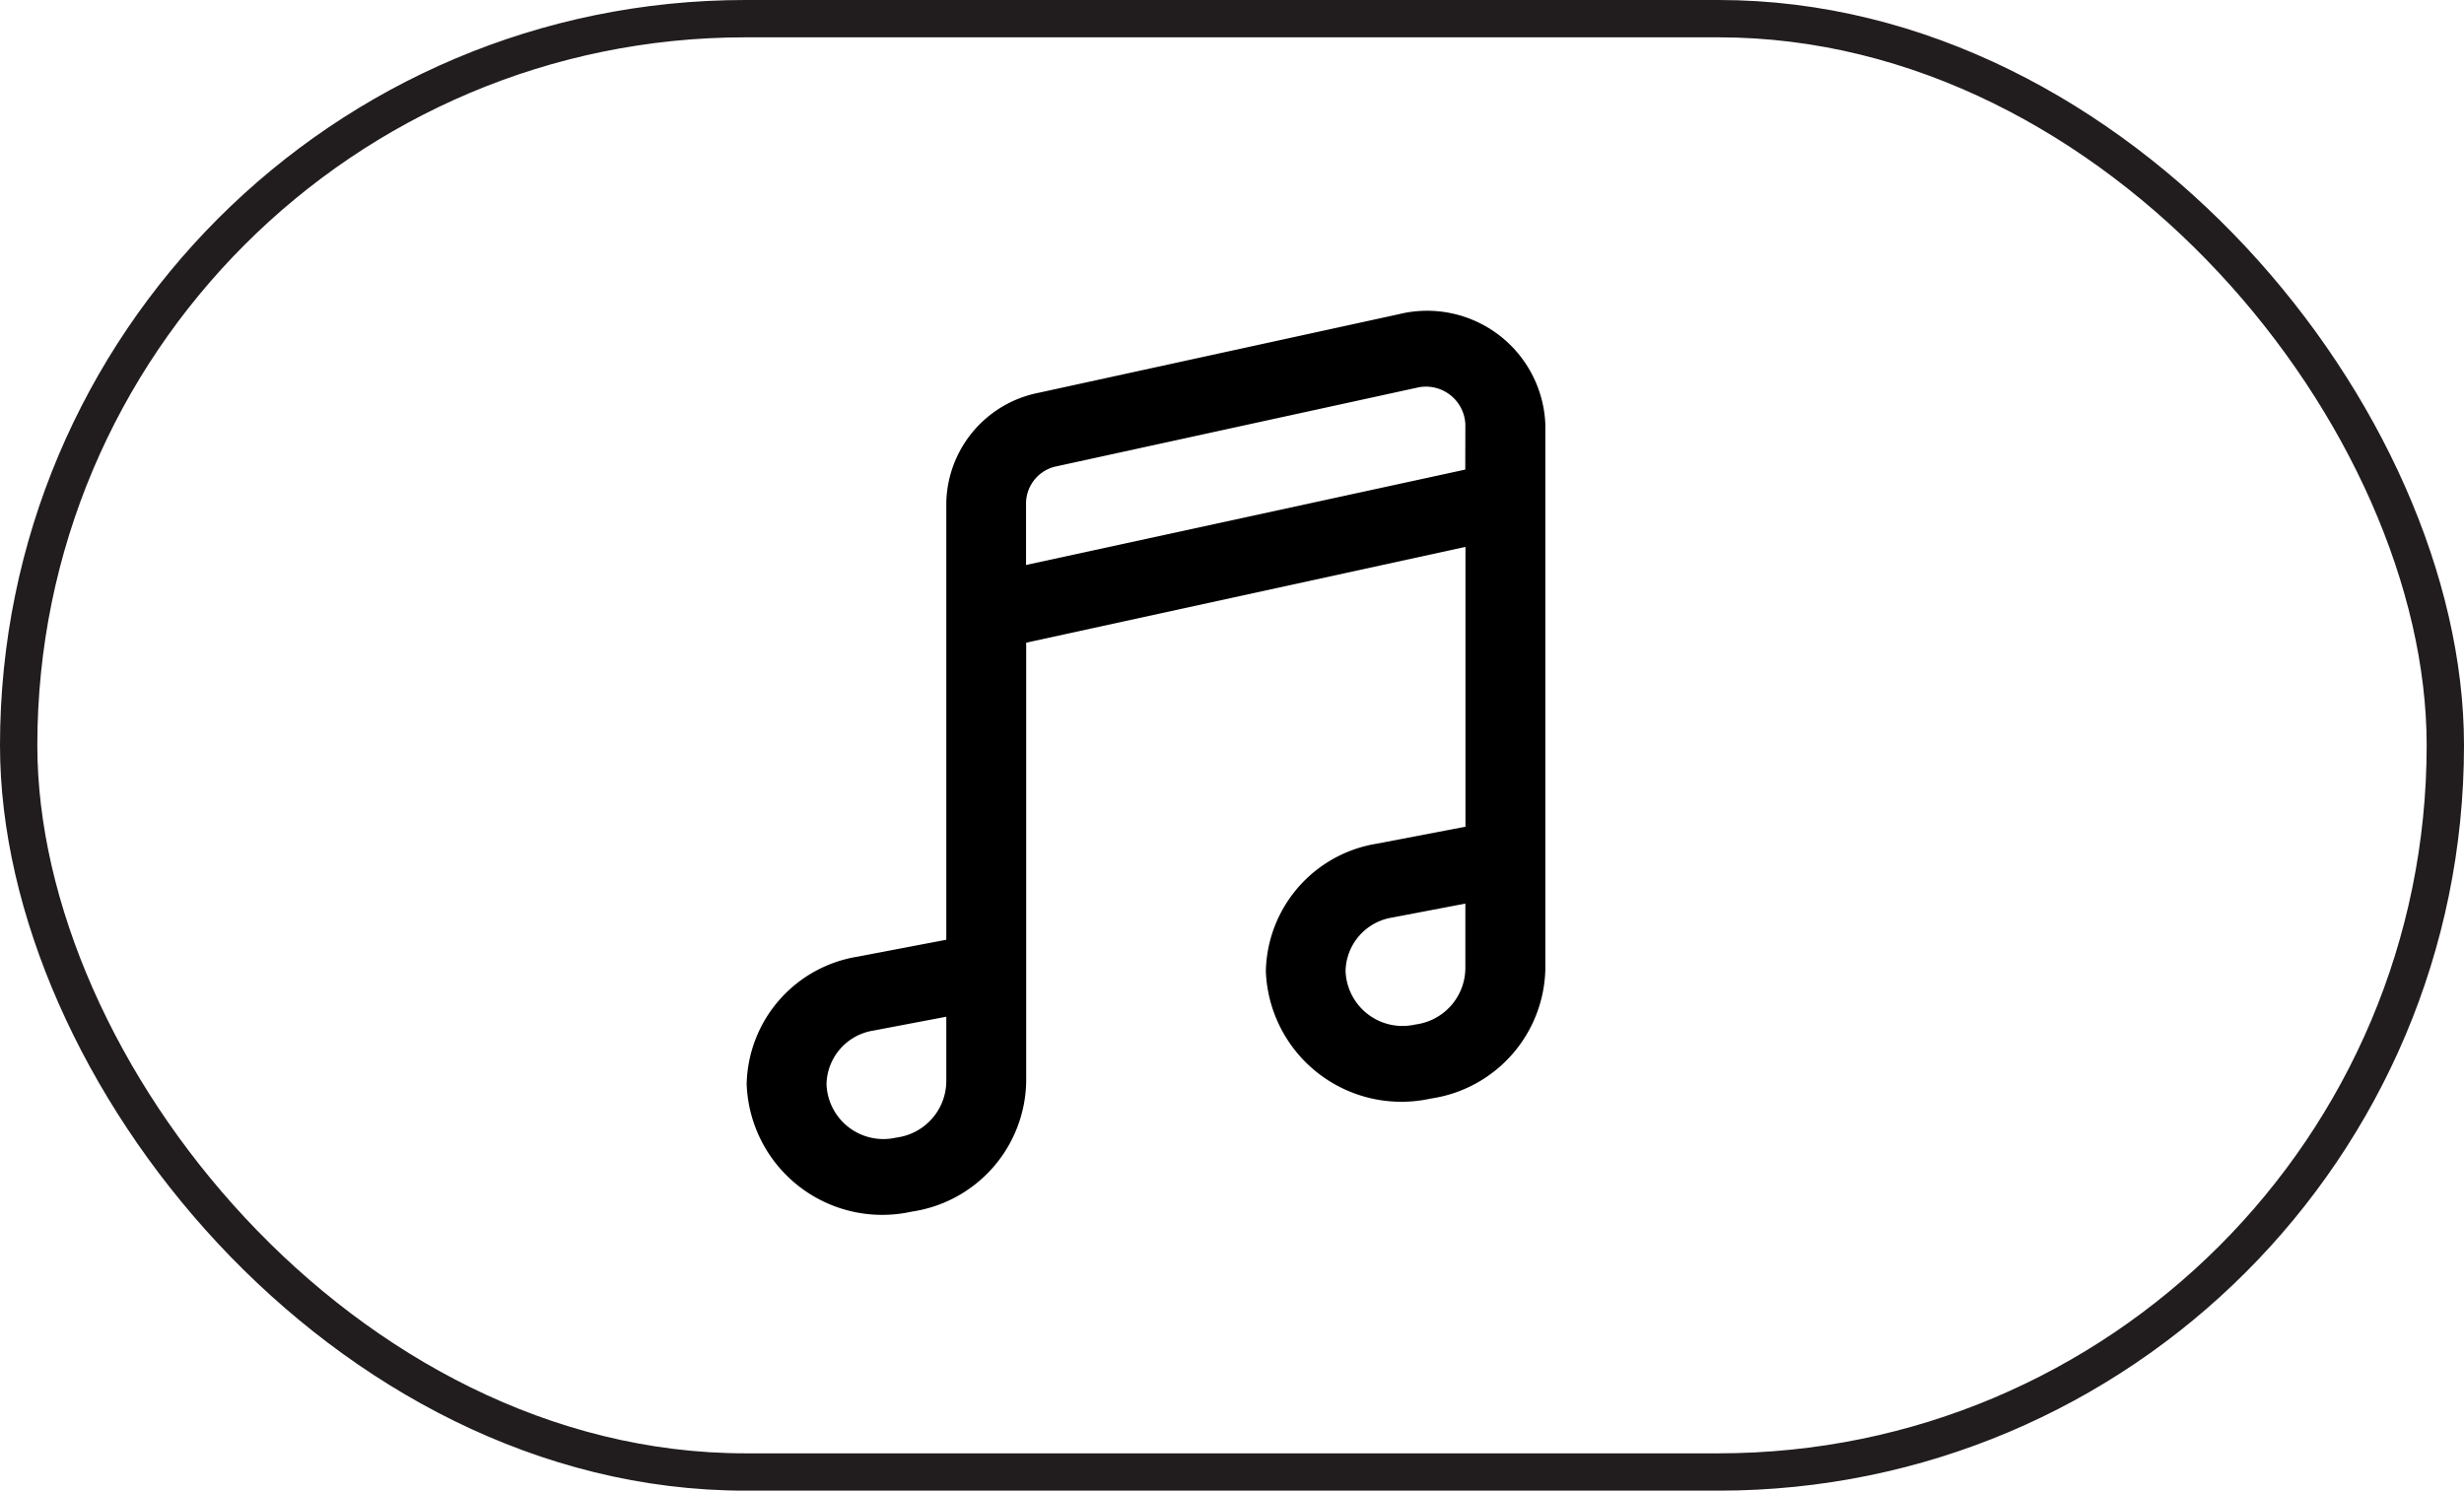 <svg xmlns="http://www.w3.org/2000/svg" width="99" height="59.9" viewBox="0 0 99 59.9">
  <g id="组_5164" data-name="组 5164" transform="translate(-537 -17725.213)">
    <g id="组_5027" data-name="组 5027" transform="translate(-115.5 13526.789)">
      <g id="矩形_997" data-name="矩形 997" transform="translate(652.5 4198.424)" fill="none" stroke="#211d1e" stroke-width="1.5">
        <rect width="99" height="59.901" rx="29.95" stroke="none"/>
        <rect x="0.75" y="0.75" width="97.5" height="58.401" rx="29.2" fill="none"/>
      </g>
    </g>
    <path id="路径_2256" data-name="路径 2256" d="M60.209,139.543a1.585,1.585,0,0,0-1.963-1.47L43.8,141.225a1.53,1.53,0,0,0-1.242,1.468v2.5l17.647-3.833Zm0,4.924-17.645,3.848v17.65a5.378,5.378,0,0,1-4.514,5.2l-.094.015a5.45,5.45,0,0,1-6.623-5.124,5.3,5.3,0,0,1,4.45-5.122l3.571-.681V142.693a4.6,4.6,0,0,1,3.731-4.424l14.438-3.15a4.754,4.754,0,0,1,5.9,4.424v21.878a5.376,5.376,0,0,1-4.514,5.2l-.094.015a5.45,5.45,0,0,1-6.622-5.122,5.3,5.3,0,0,1,4.45-5.12l3.57-.683V144.467Zm0,14.333-2.941.561a2.224,2.224,0,0,0-1.872,2.151,2.29,2.29,0,0,0,2.785,2.151l.094-.015a2.3,2.3,0,0,0,1.934-2.228Zm-20.855,4.546-2.939.559a2.229,2.229,0,0,0-1.874,2.151,2.287,2.287,0,0,0,2.785,2.151l.094-.015a2.3,2.3,0,0,0,1.934-2.226v-2.621Z" transform="translate(535.667 17602.723)"/>
  </g>
</svg>

